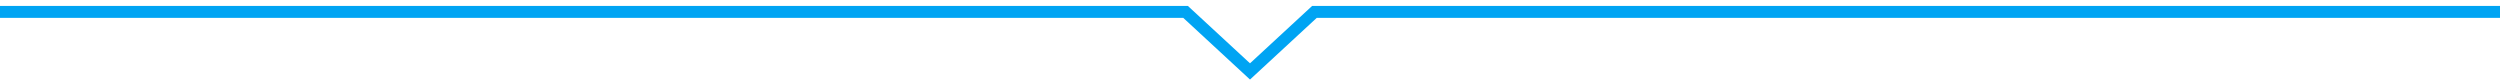 <svg width="210" height="7" viewBox="0 0 210 7" fill="none" xmlns="http://www.w3.org/2000/svg">
<path fill-rule="evenodd" clip-rule="evenodd" d="M99.392 1.5H0V0.5H99.783L105 5.319L110.217 0.5H210V1.5H110.608L105 6.681L99.392 1.5Z" fill="#00A4F3"/>
</svg>
